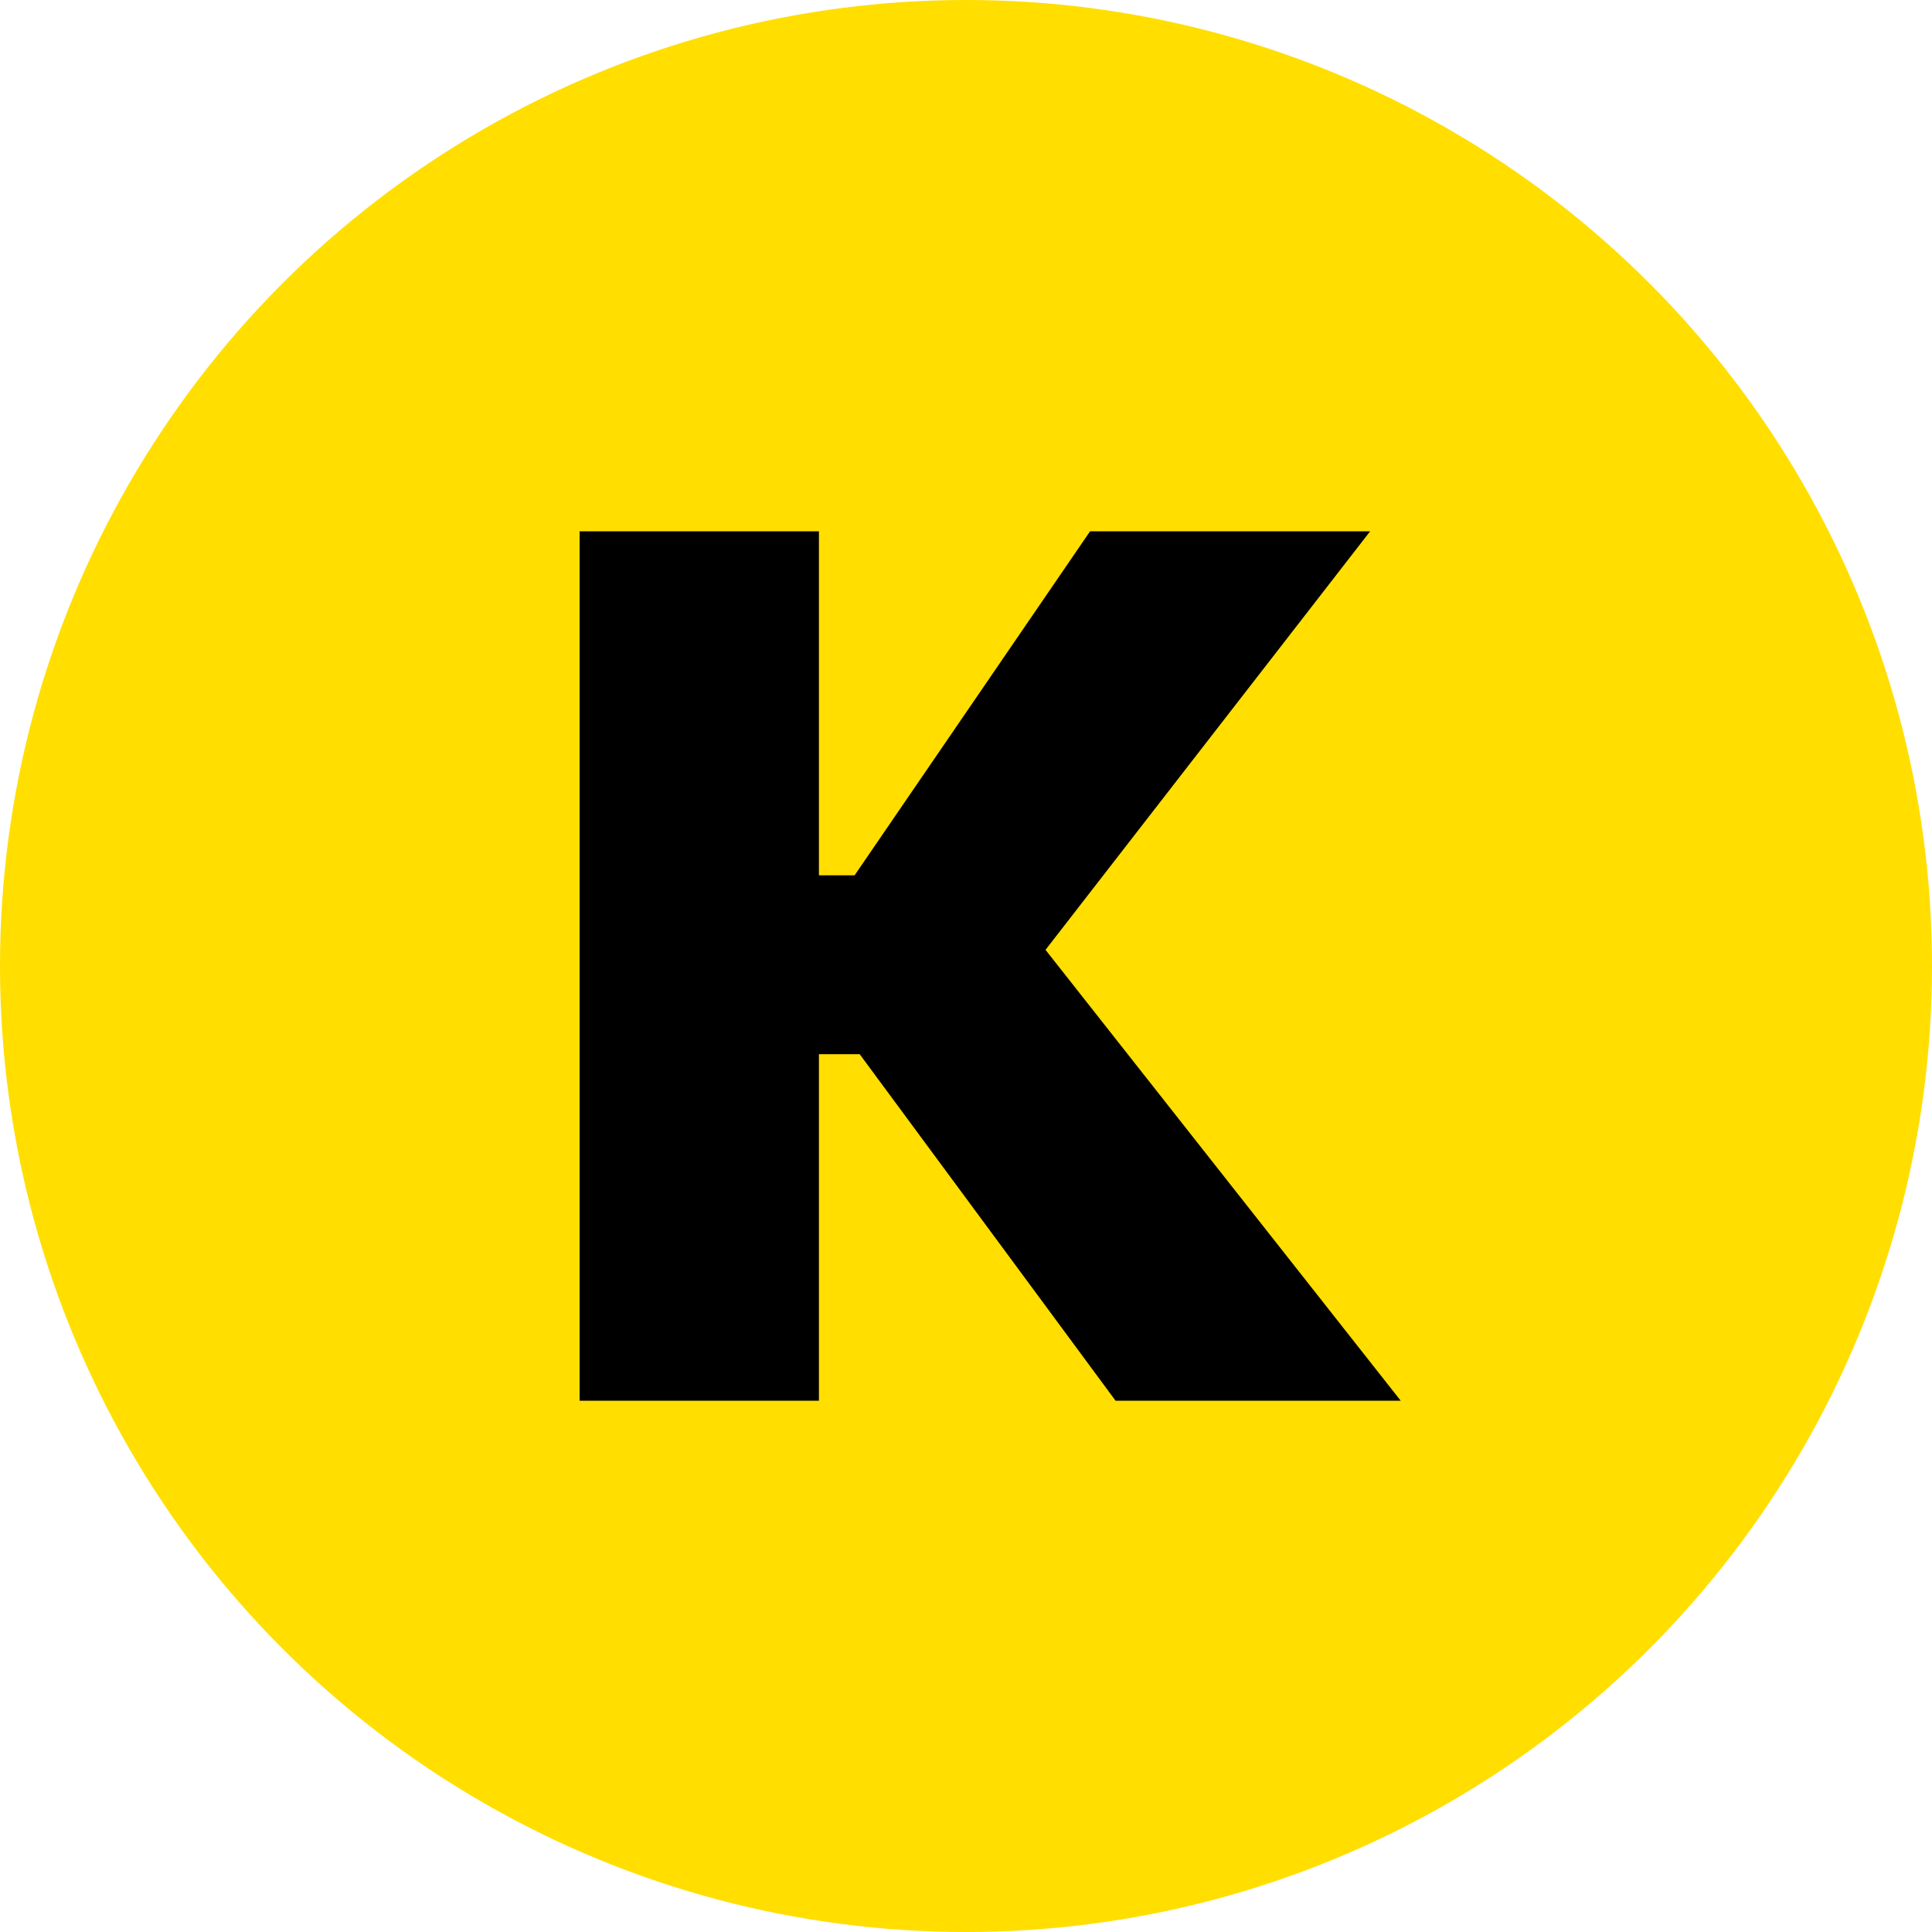 <svg width="64" height="64" viewBox="0 0 64 64" fill="none" xmlns="http://www.w3.org/2000/svg">
<circle cx="32" cy="32" r="32" fill="#FFDE00"/>
<path d="M46.4 46.4H36.954L28.478 34.921H27.128V46.4H19.2V17.6H27.128V28.997H28.309L36.11 17.6H45.388L34.634 31.465L46.4 46.4Z" fill="black"/>
</svg>
